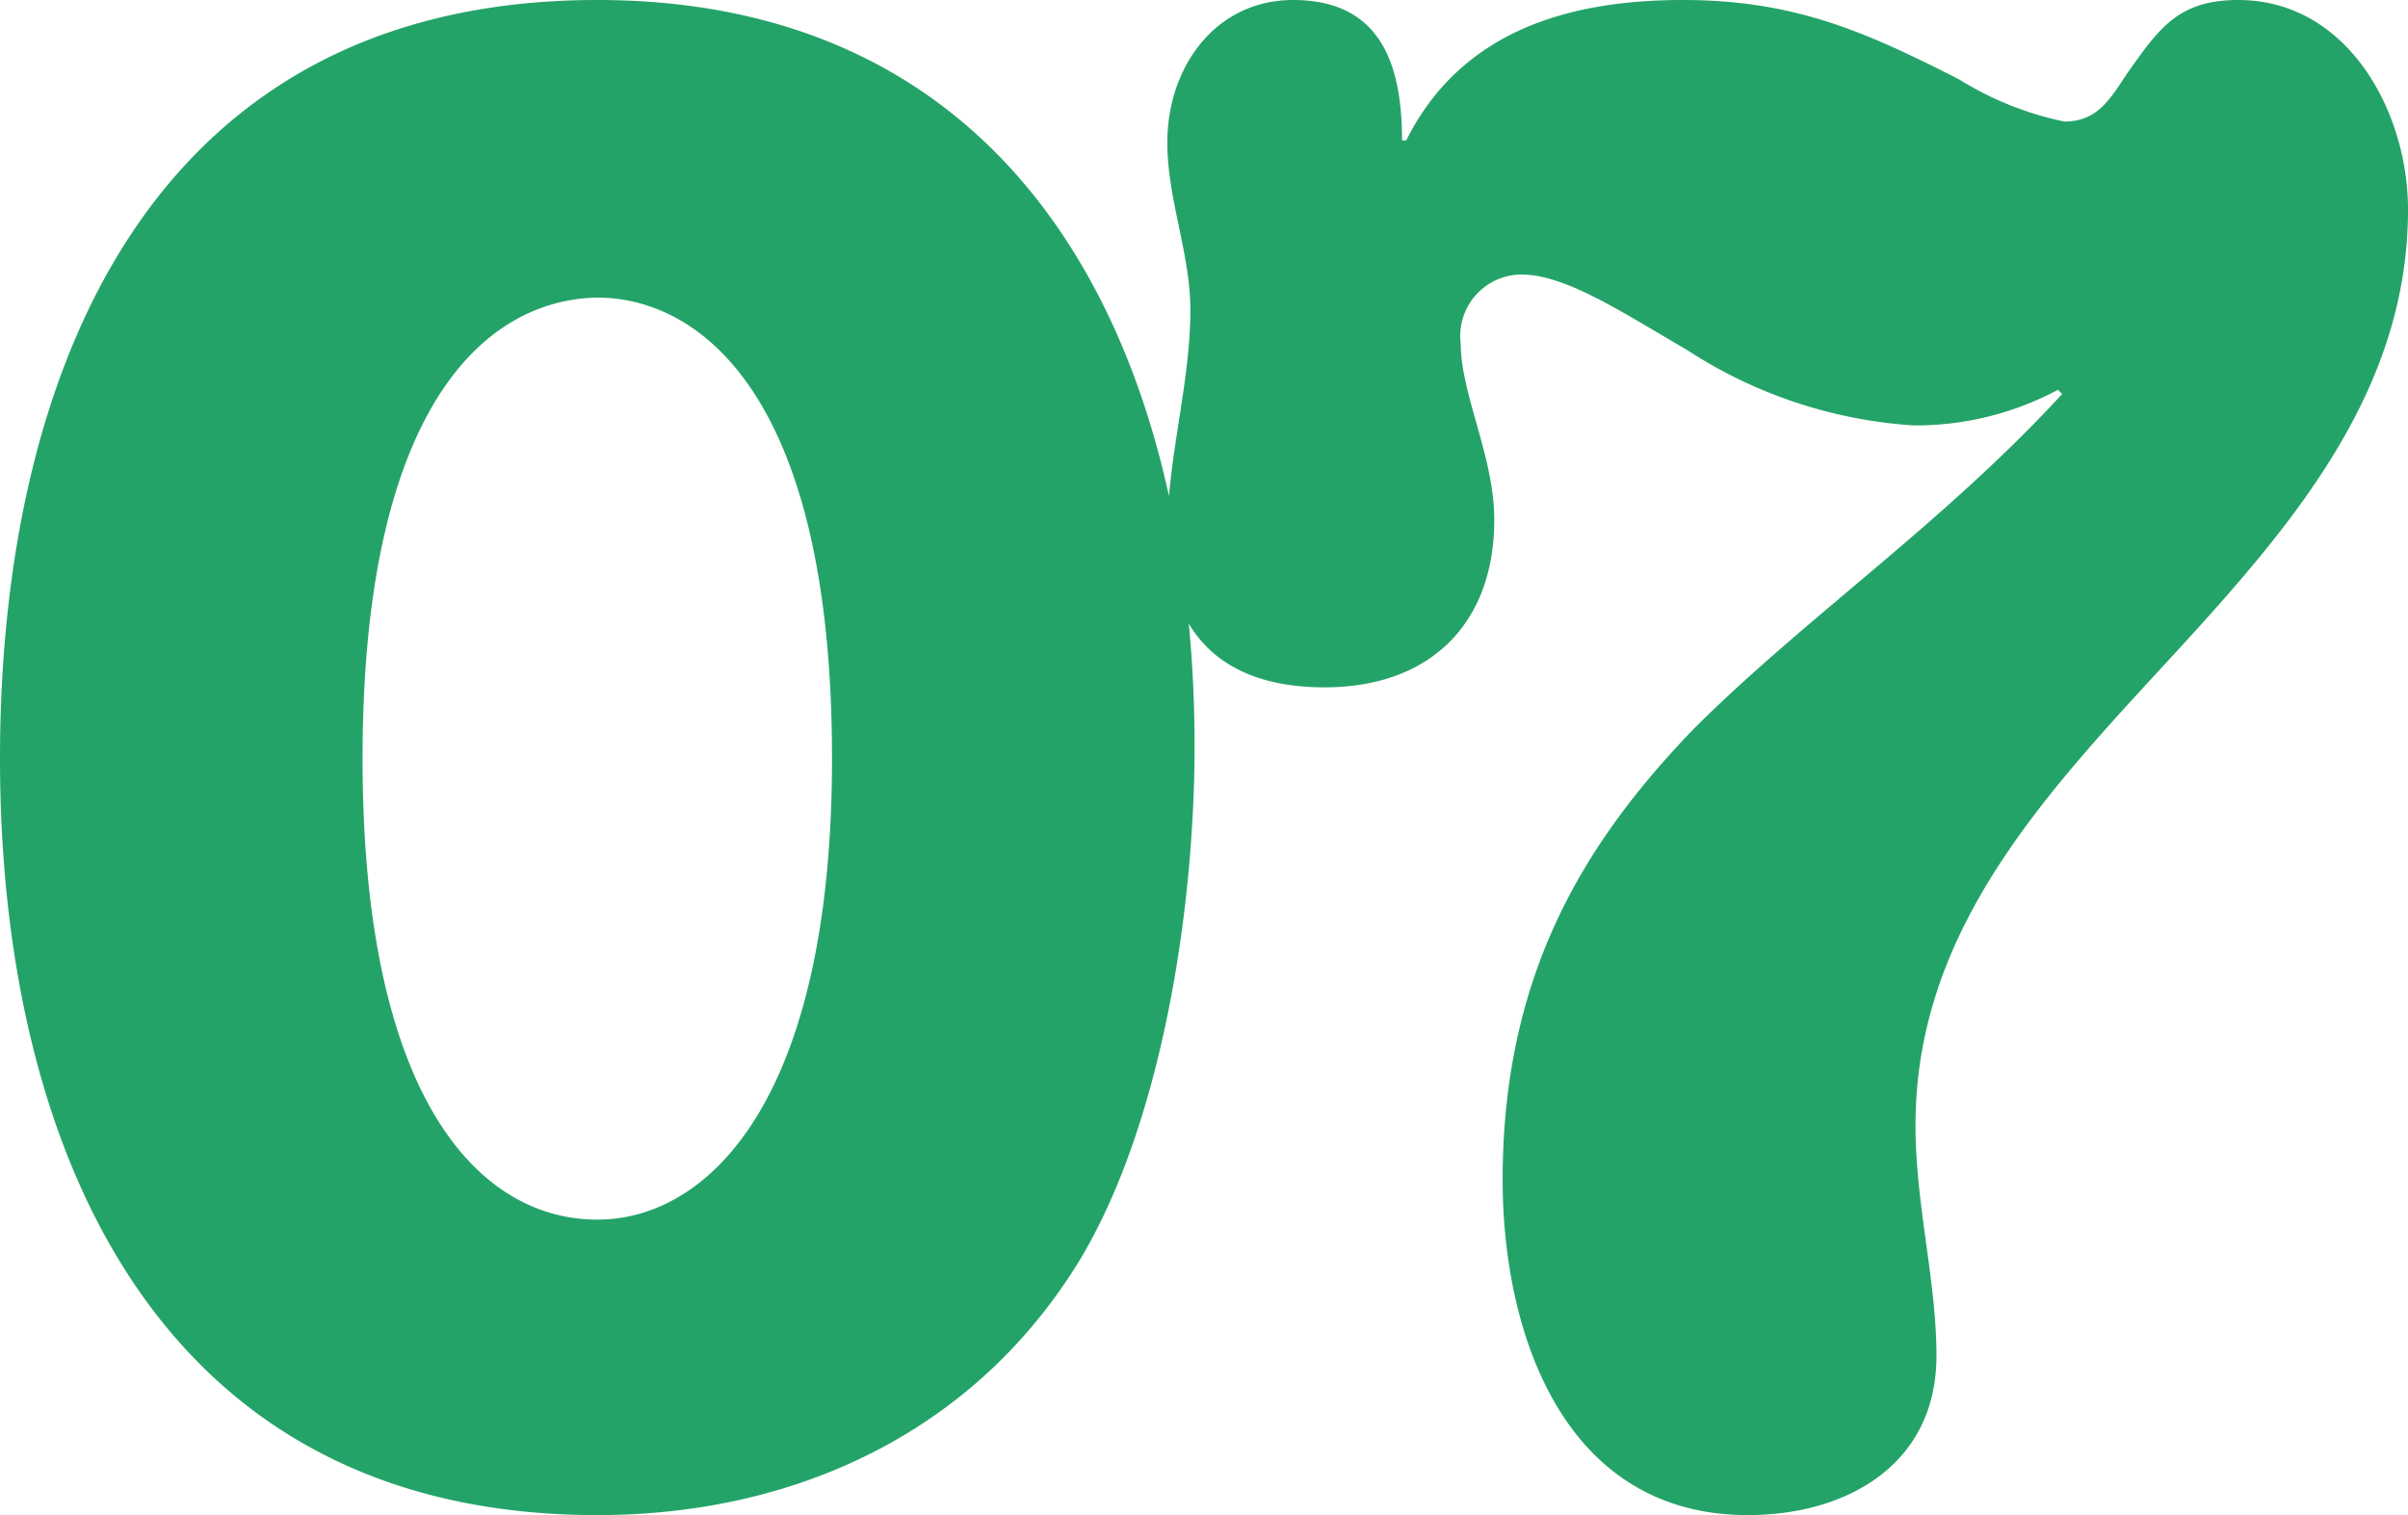 <svg xmlns="http://www.w3.org/2000/svg" width="68.94" height="43.38" viewBox="0 0 68.94 43.38">
  <path id="flow_no07" d="M-16.98-42c-12.78,0-17.1,10.62-17.1,21.72,0,10.98,4.38,21.66,17.1,21.66,5.7,0,10.86-2.4,13.86-7.38C-.78-9.96.12-16.08.12-20.64.12-31.56-4.5-42-16.98-42Zm0,8.52c2.76,0,6.72,2.52,6.72,13.2,0,9.78-3.54,13.2-6.72,13.2-3.36,0-6.72-3.42-6.72-13.2C-23.7-30.3-20.22-33.42-16.98-33.48ZM14.4-21.12c-3.12,3.24-5.46,7.02-5.46,12.9,0,4.38,1.74,9.6,7.02,9.6,2.82,0,5.4-1.44,5.4-4.56,0-2.16-.6-4.32-.6-6.6,0-5.46,3.54-9.3,7.08-13.14S34.86-30.66,34.86-36c0-2.82-1.74-6-4.86-6-1.74,0-2.28.84-3.18,2.1-.48.72-.84,1.38-1.8,1.38a9.257,9.257,0,0,1-3-1.2C19.32-41.1,17.28-42,14.1-42c-3.3,0-6.36.9-7.92,4.02H6.06c0-2.16-.6-4.02-3.12-4.02-2.22,0-3.6,1.92-3.6,4.08,0,1.62.66,3.18.66,4.8,0,2.1-.66,4.26-.66,6.36,0,2.88,1.56,4.44,4.5,4.44,3,0,4.86-1.8,4.86-4.8,0-1.8-.96-3.6-.96-5.04a1.759,1.759,0,0,1,1.74-1.98c1.26,0,2.88,1.08,4.74,2.16a13.439,13.439,0,0,0,6.48,2.16,8.633,8.633,0,0,0,4.14-1.02l.12.12C21.54-27,17.58-24.3,14.4-21.12Z" transform="translate(34.08 42)" fill="#24a368"/>
</svg>
